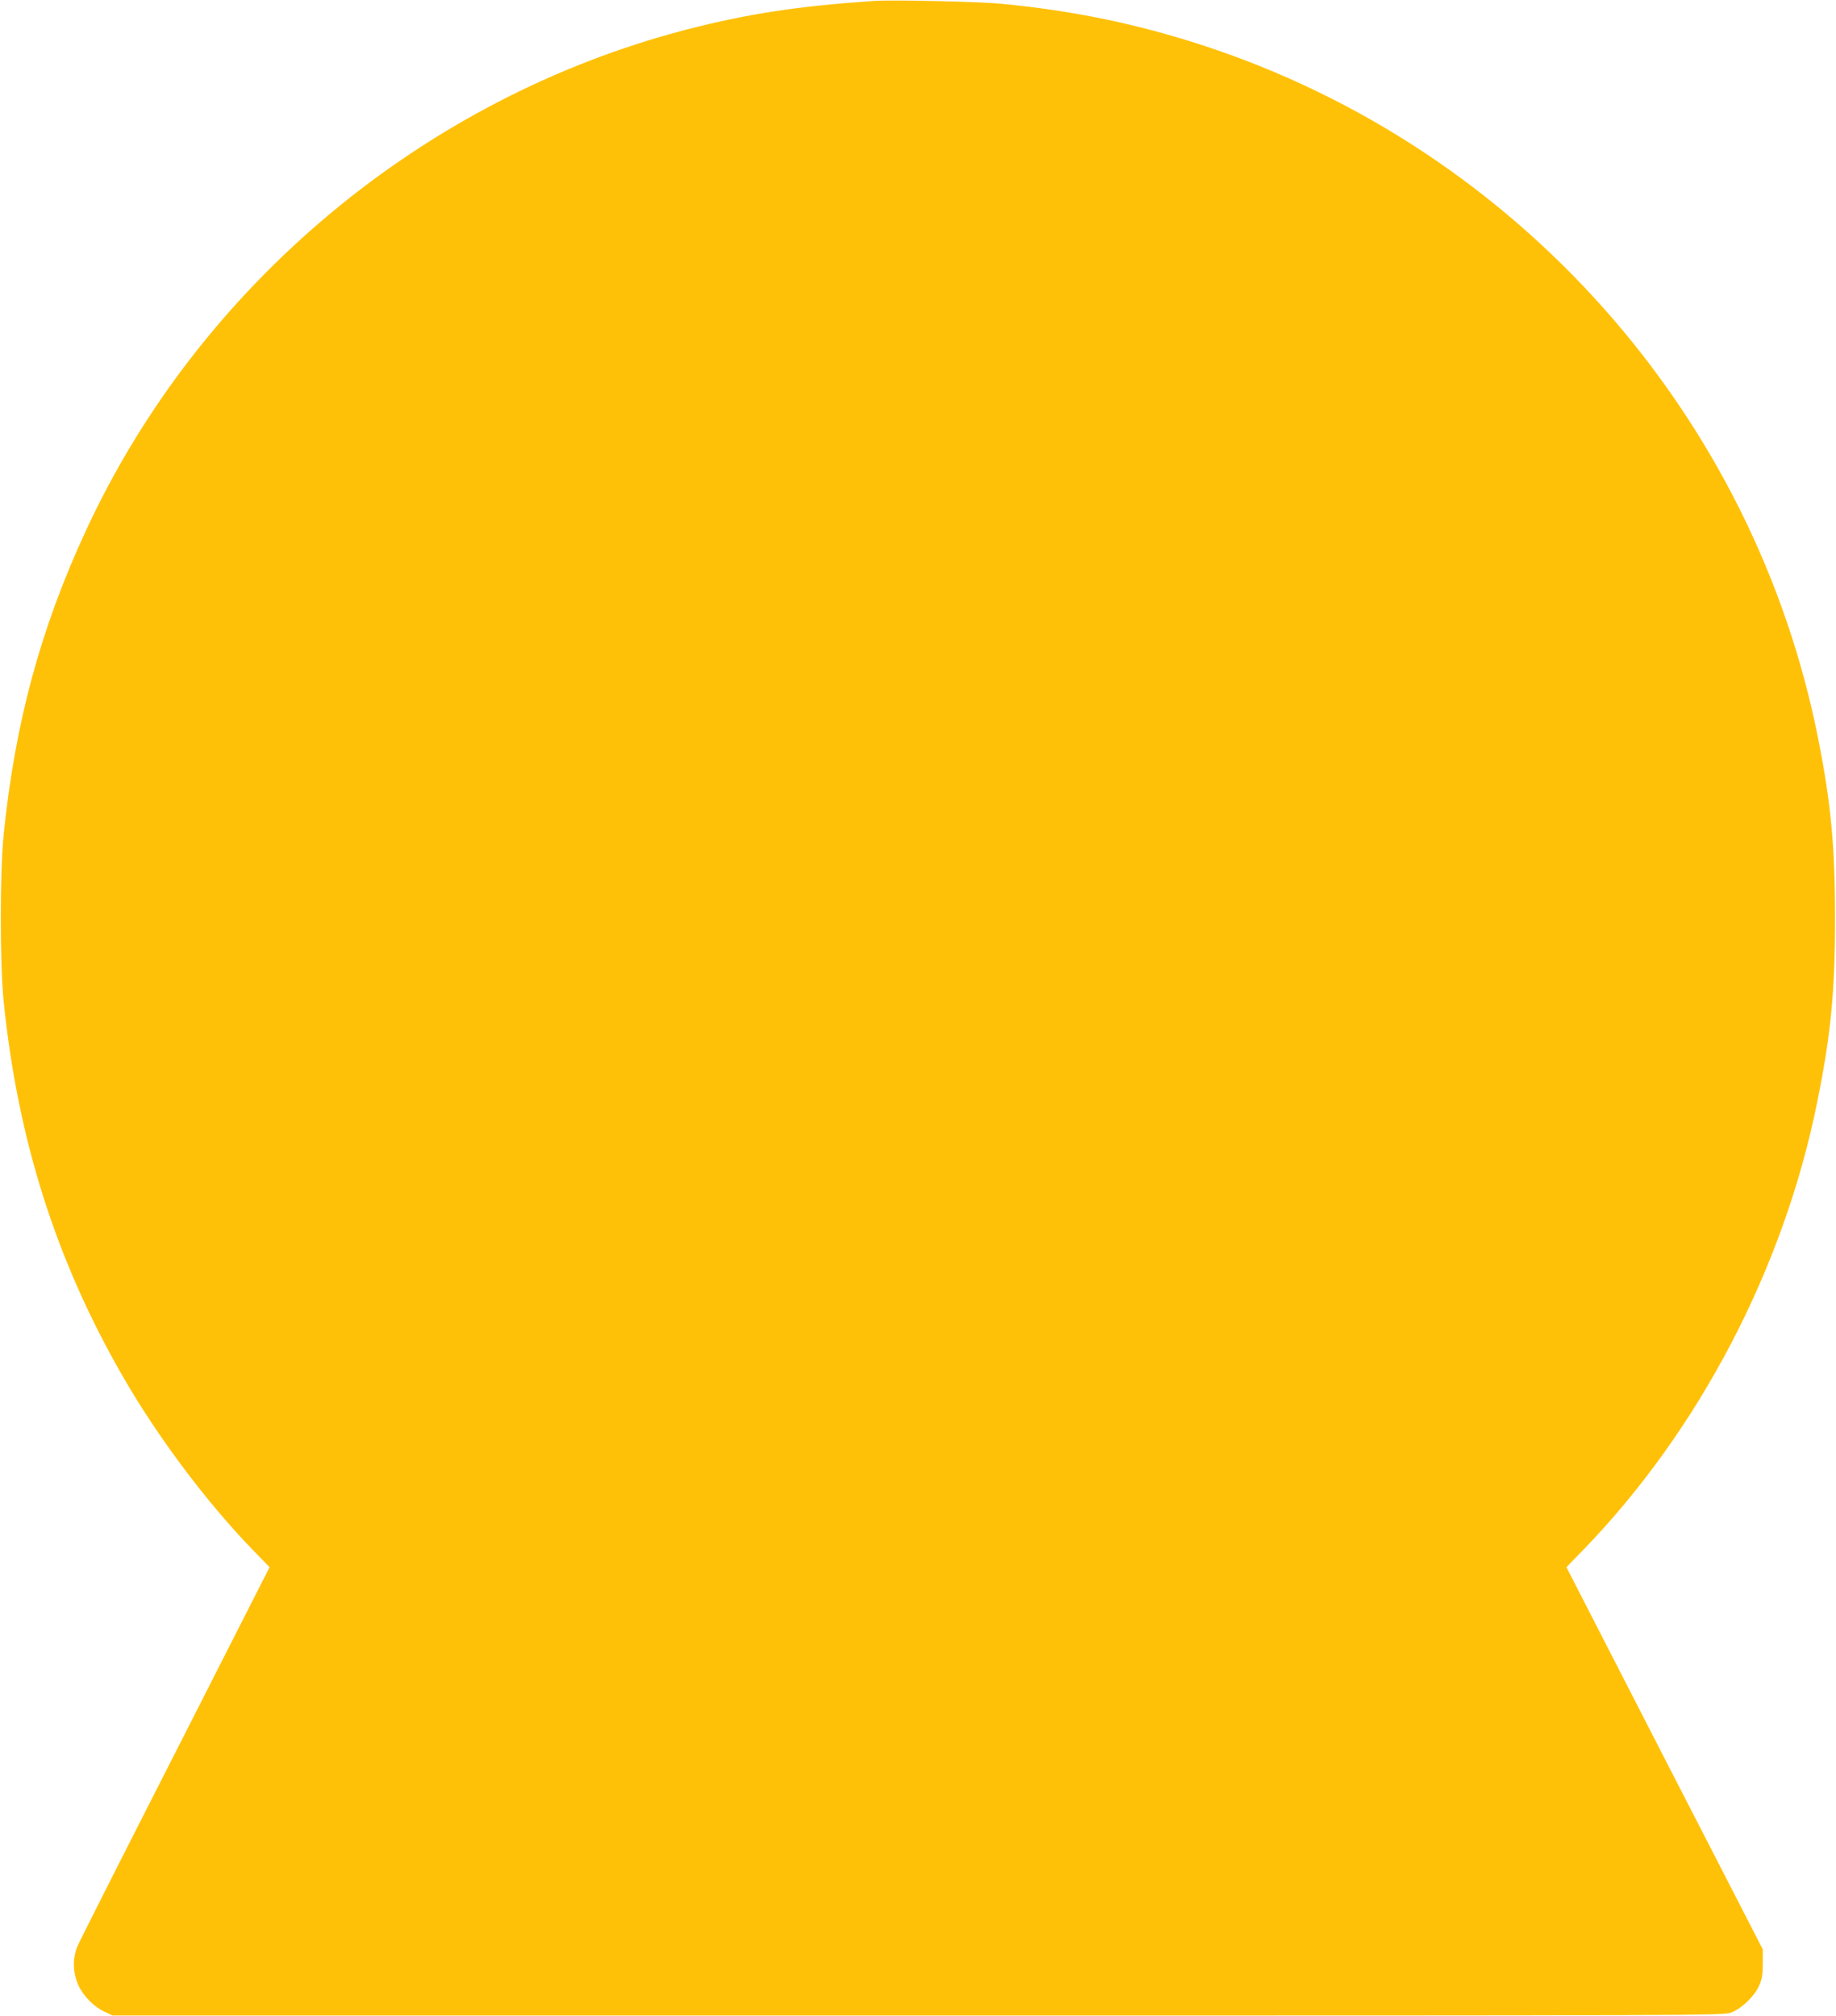 <?xml version="1.0" standalone="no"?>
<!DOCTYPE svg PUBLIC "-//W3C//DTD SVG 20010904//EN"
 "http://www.w3.org/TR/2001/REC-SVG-20010904/DTD/svg10.dtd">
<svg version="1.0" xmlns="http://www.w3.org/2000/svg"
 width="1166pt" height="1280pt" viewBox="0 0 1166 1280"
 preserveAspectRatio="xMidYMid meet">
<g transform="translate(0,1280) scale(0.1,-0.1)"
fill="#ffc107" stroke="none">
<path d="M5550 12794 c-476 -32 -806 -82 -1195 -183 -1668 -435 -3090 -1622
-3811 -3183 -288 -622 -449 -1220 -521 -1928 -24 -243 -24 -814 0 -1055 89
-876 331 -1642 753 -2376 221 -386 535 -805 832 -1111 l104 -107 -598 -1176
c-330 -647 -609 -1199 -621 -1228 -34 -78 -31 -174 6 -252 32 -69 100 -137
169 -168 l47 -22 5115 0 c5027 0 5116 0 5165 19 66 26 147 103 176 169 19 42
24 69 24 142 l0 90 -624 1213 -623 1213 104 107 c736 758 1275 1787 1488 2842
88 434 114 707 114 1175 0 448 -26 723 -105 1125 -405 2064 -1914 3764 -3919
4415 -414 134 -810 216 -1260 260 -145 15 -698 27 -820 19z"/>
</g>
</svg>
